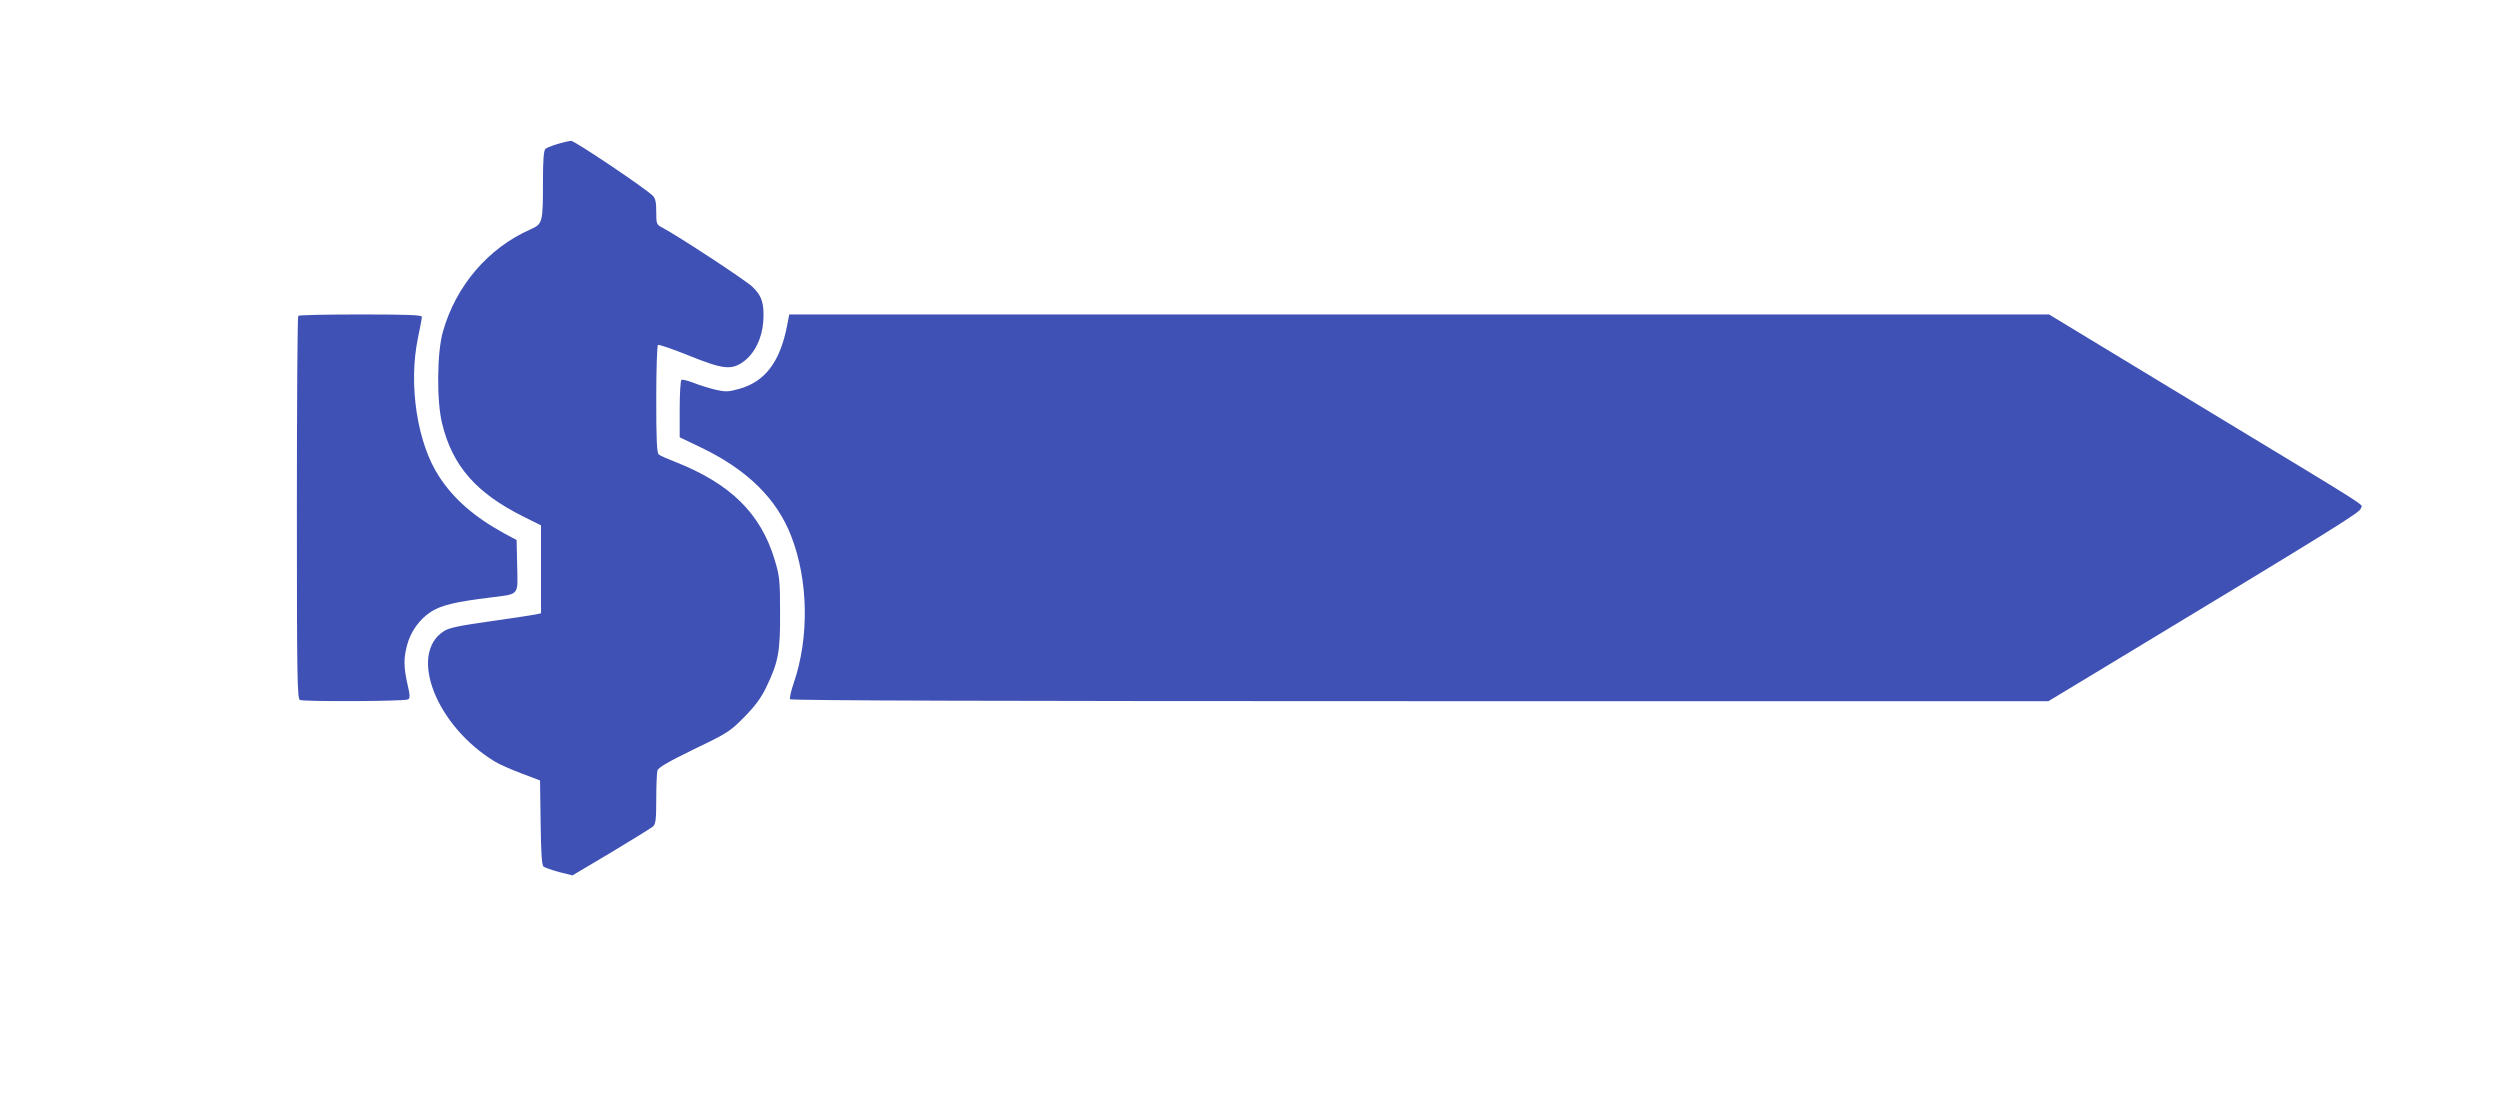 <?xml version="1.0" standalone="no"?>
<!DOCTYPE svg PUBLIC "-//W3C//DTD SVG 20010904//EN"
 "http://www.w3.org/TR/2001/REC-SVG-20010904/DTD/svg10.dtd">
<svg version="1.0" xmlns="http://www.w3.org/2000/svg"
 width="1280pt" height="570pt" viewBox="0 0 1280 570"
 preserveAspectRatio="xMidYMid meet">
<g transform="translate(0,570) scale(0.1,-0.1)"
fill="#3f51b5" stroke="none">
<path d="M2855 4963 c-27 -8 -56 -20 -62 -25 -9 -8 -13 -53 -13 -162 0 -218
-1 -222 -65 -251 -215 -95 -380 -287 -447 -522 -31 -106 -33 -358 -4 -473 53
-216 174 -354 414 -474 l92 -46 0 -225 0 -225 -22 -5 c-13 -3 -117 -19 -231
-35 -157 -22 -217 -34 -242 -50 -187 -116 -43 -487 260 -670 21 -13 82 -40
135 -60 l95 -36 3 -216 c2 -156 6 -218 15 -225 6 -5 43 -18 80 -28 l68 -17
197 117 c108 65 205 125 215 133 14 13 17 34 17 141 0 69 3 135 6 146 4 15 56
45 187 109 173 83 185 91 258 165 56 57 86 98 112 152 63 131 72 182 71 384 0
166 -3 187 -28 270 -72 238 -228 390 -511 501 -38 15 -76 31 -82 37 -10 7 -13
76 -13 283 0 150 4 275 9 278 4 3 75 -21 157 -54 175 -71 219 -76 280 -32 58
42 96 120 102 207 6 89 -7 131 -56 177 -34 33 -385 263 -460 302 -31 16 -32
19 -32 81 0 50 -4 69 -18 83 -39 39 -401 282 -418 281 -11 -1 -41 -8 -69 -16z"/>
<path d="M1527 4083 c-4 -3 -7 -446 -7 -984 0 -882 2 -977 16 -983 24 -9 537
-7 553 3 11 7 11 20 -3 79 -19 86 -20 131 -2 198 18 70 65 135 123 172 51 33
127 51 298 72 158 20 146 7 143 162 l-3 133 -65 35 c-151 83 -256 174 -331
289 -113 171 -159 472 -109 711 11 52 20 101 20 108 0 9 -69 12 -313 12 -173
0 -317 -3 -320 -7z"/>
<path d="M4030 4033 c-36 -186 -113 -287 -245 -324 -57 -16 -70 -16 -123 -4
-32 8 -82 23 -111 35 -29 11 -57 18 -62 15 -5 -4 -9 -71 -9 -150 l0 -144 113
-54 c235 -114 384 -261 458 -452 88 -226 93 -518 13 -752 -14 -40 -22 -77 -19
-83 4 -7 1087 -10 3225 -10 l3218 0 288 174 c1193 721 1309 793 1312 814 4 25
97 -34 -838 532 l-759 460 -3225 0 -3225 0 -11 -57z"/>
</g>
</svg>
